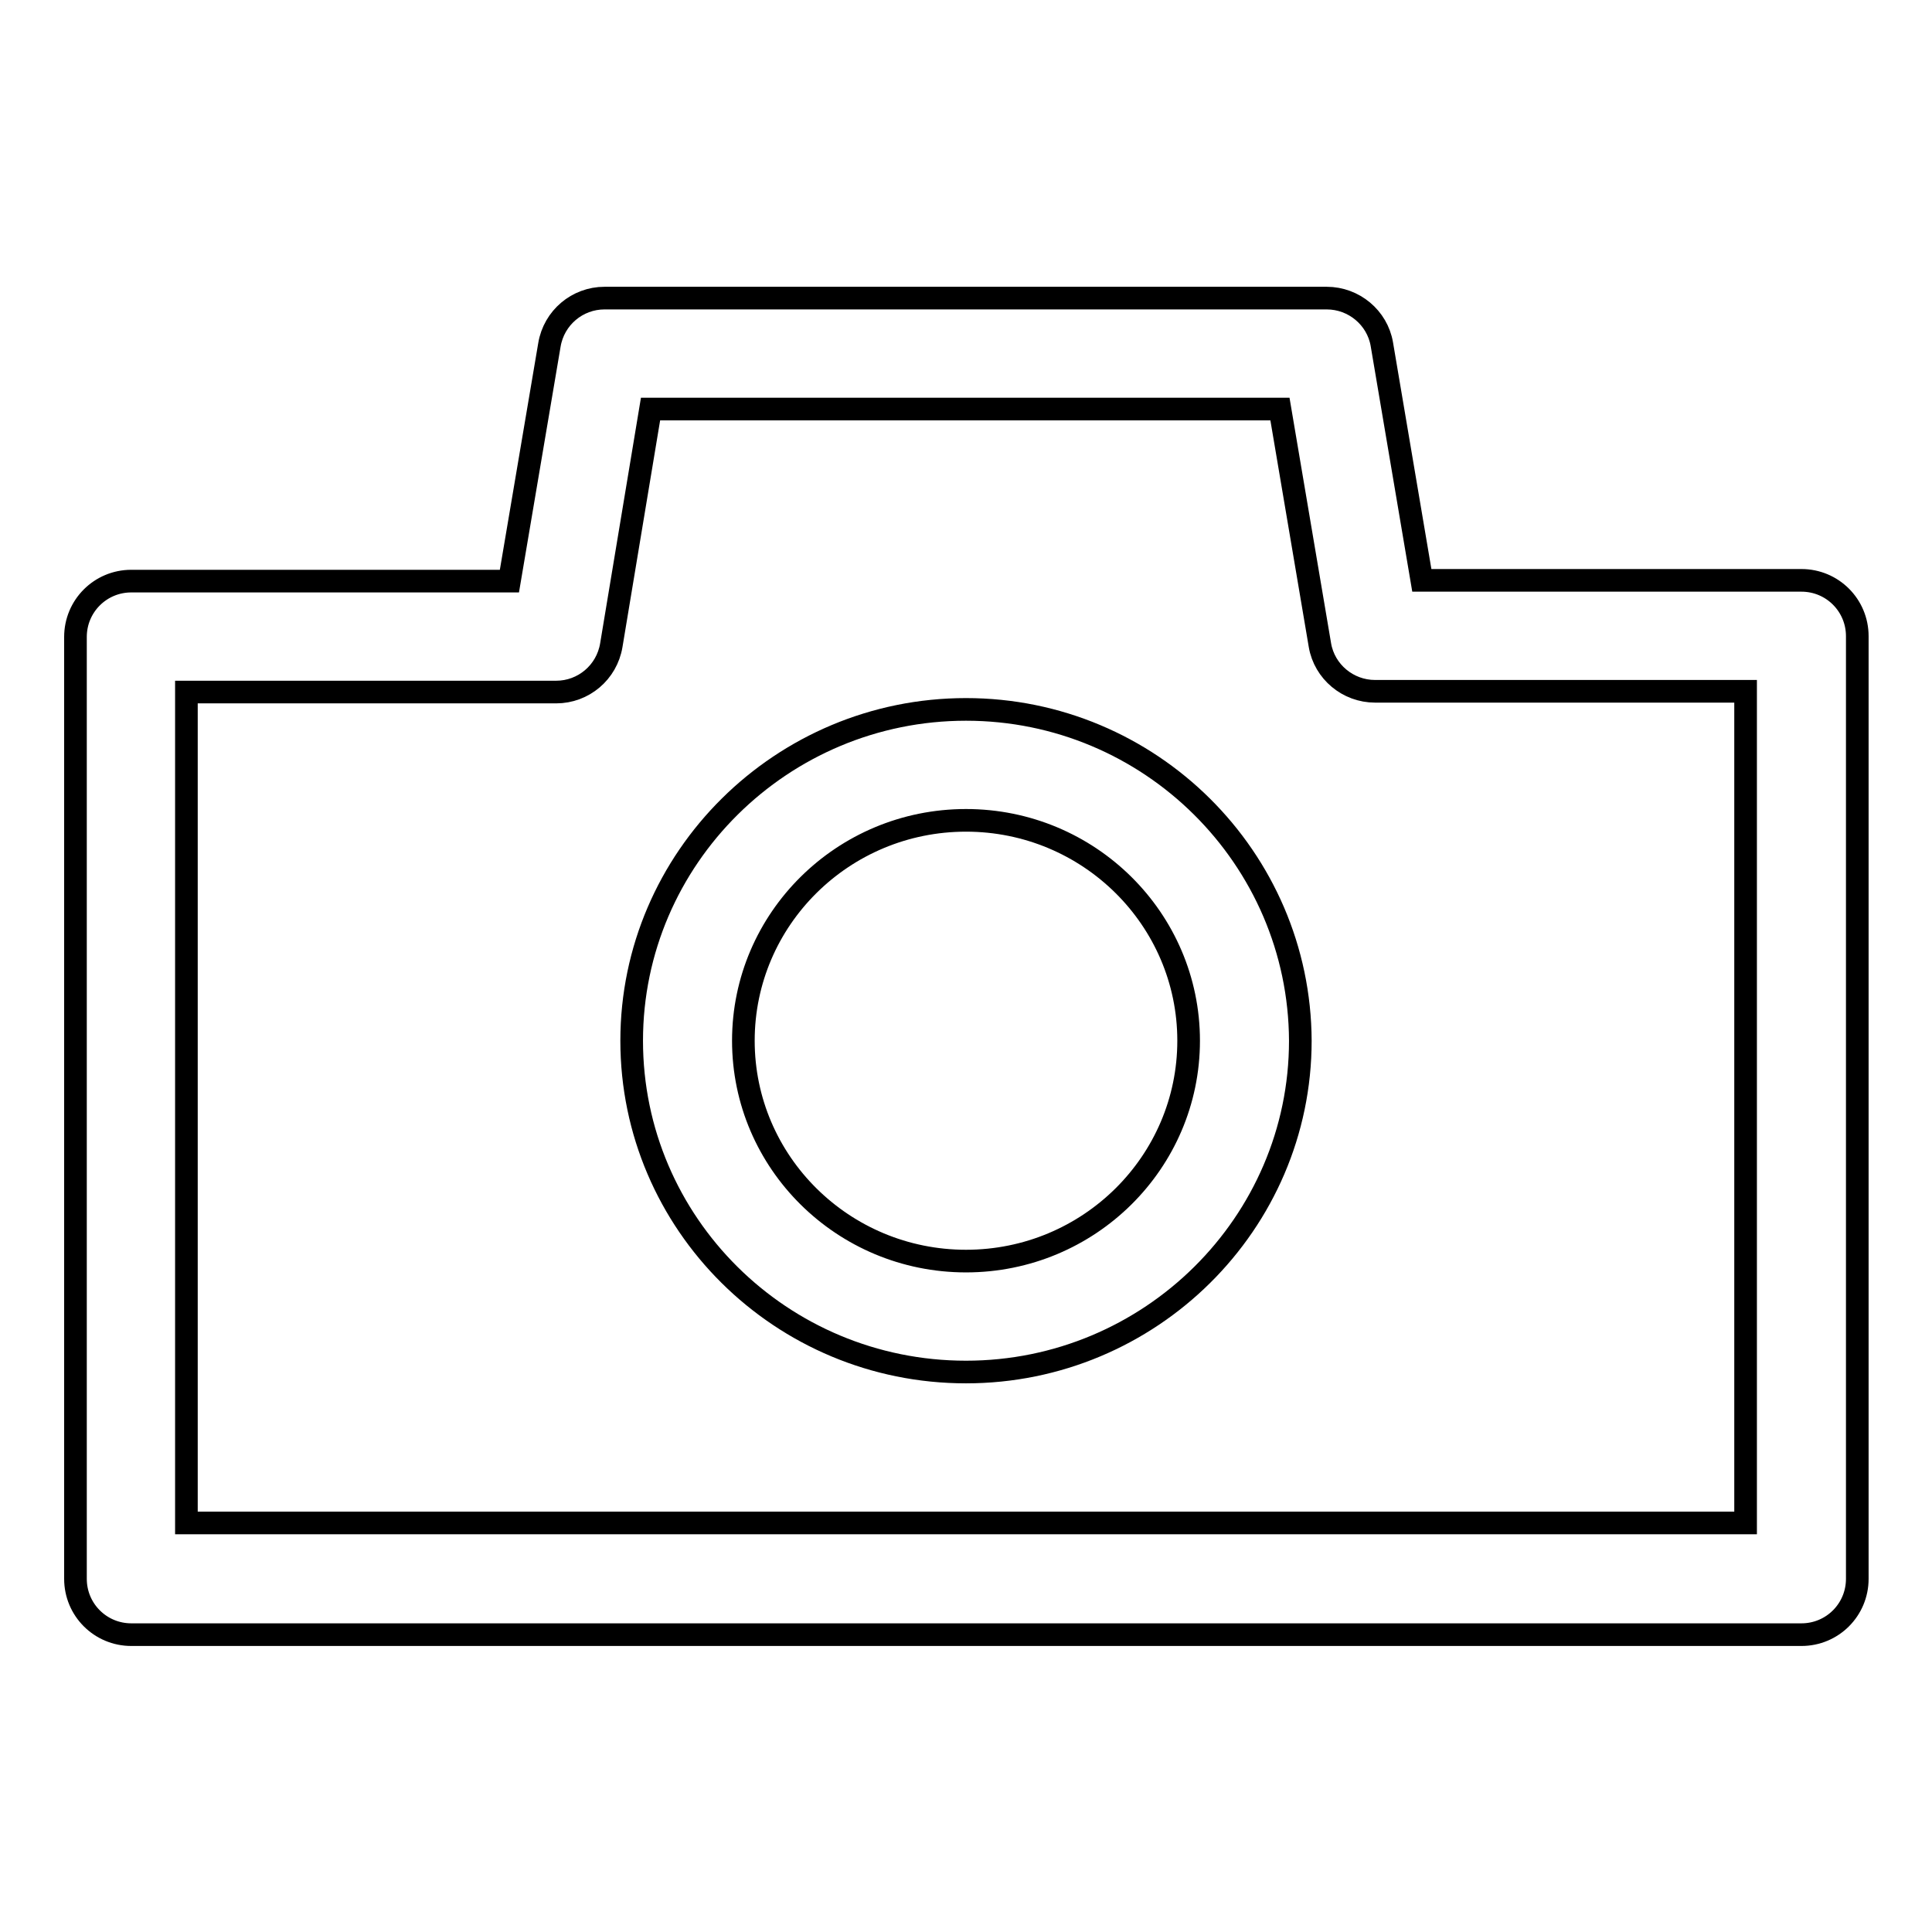 <?xml version="1.0" encoding="utf-8"?>
<!-- Svg Vector Icons : http://www.onlinewebfonts.com/icon -->
<!DOCTYPE svg PUBLIC "-//W3C//DTD SVG 1.1//EN" "http://www.w3.org/Graphics/SVG/1.1/DTD/svg11.dtd">
<svg version="1.1" xmlns="http://www.w3.org/2000/svg" xmlns:xlink="http://www.w3.org/1999/xlink" x="0px" y="0px" viewBox="0 0 256 256" enable-background="new 0 0 256 256" xml:space="preserve">
<g><g><path stroke-width="3" fill-opacity="0" stroke="#000000"  d="M188.4,76.9l-5.3-31.3c-0.6-3.5-3.7-6.1-7.3-6.1H80.1c-3.6,0-6.7,2.6-7.3,6.2l-5.3,31.3H17.4c-4.1,0-7.4,3.3-7.4,7.4v124.8c0,4.1,3.3,7.4,7.4,7.4h221.3c4.1,0,7.4-3.3,7.4-7.4V84.3c0-4.1-3.3-7.4-7.4-7.4H188.4L188.4,76.9z M231.3,201.8H24.7V91.7h49c3.6,0,6.7-2.6,7.3-6.2l5.2-31.3h83.4l5.3,31.3c0.6,3.5,3.7,6.1,7.3,6.1h49.1V201.8L231.3,201.8z"/><path stroke-width="3" fill-opacity="0" stroke="#000000"  d="M128,94c-24.4,0-44.3,19.7-44.3,43.9s19.8,43.9,44.3,43.9c24.4,0,44.3-19.7,44.3-43.9C172.2,113.7,152.4,94,128,94z M128,167.1c-16.3,0-29.5-13.1-29.5-29.2s13.2-29.2,29.5-29.2s29.5,13.1,29.5,29.2S144.3,167.1,128,167.1z"/></g></g>
</svg>
